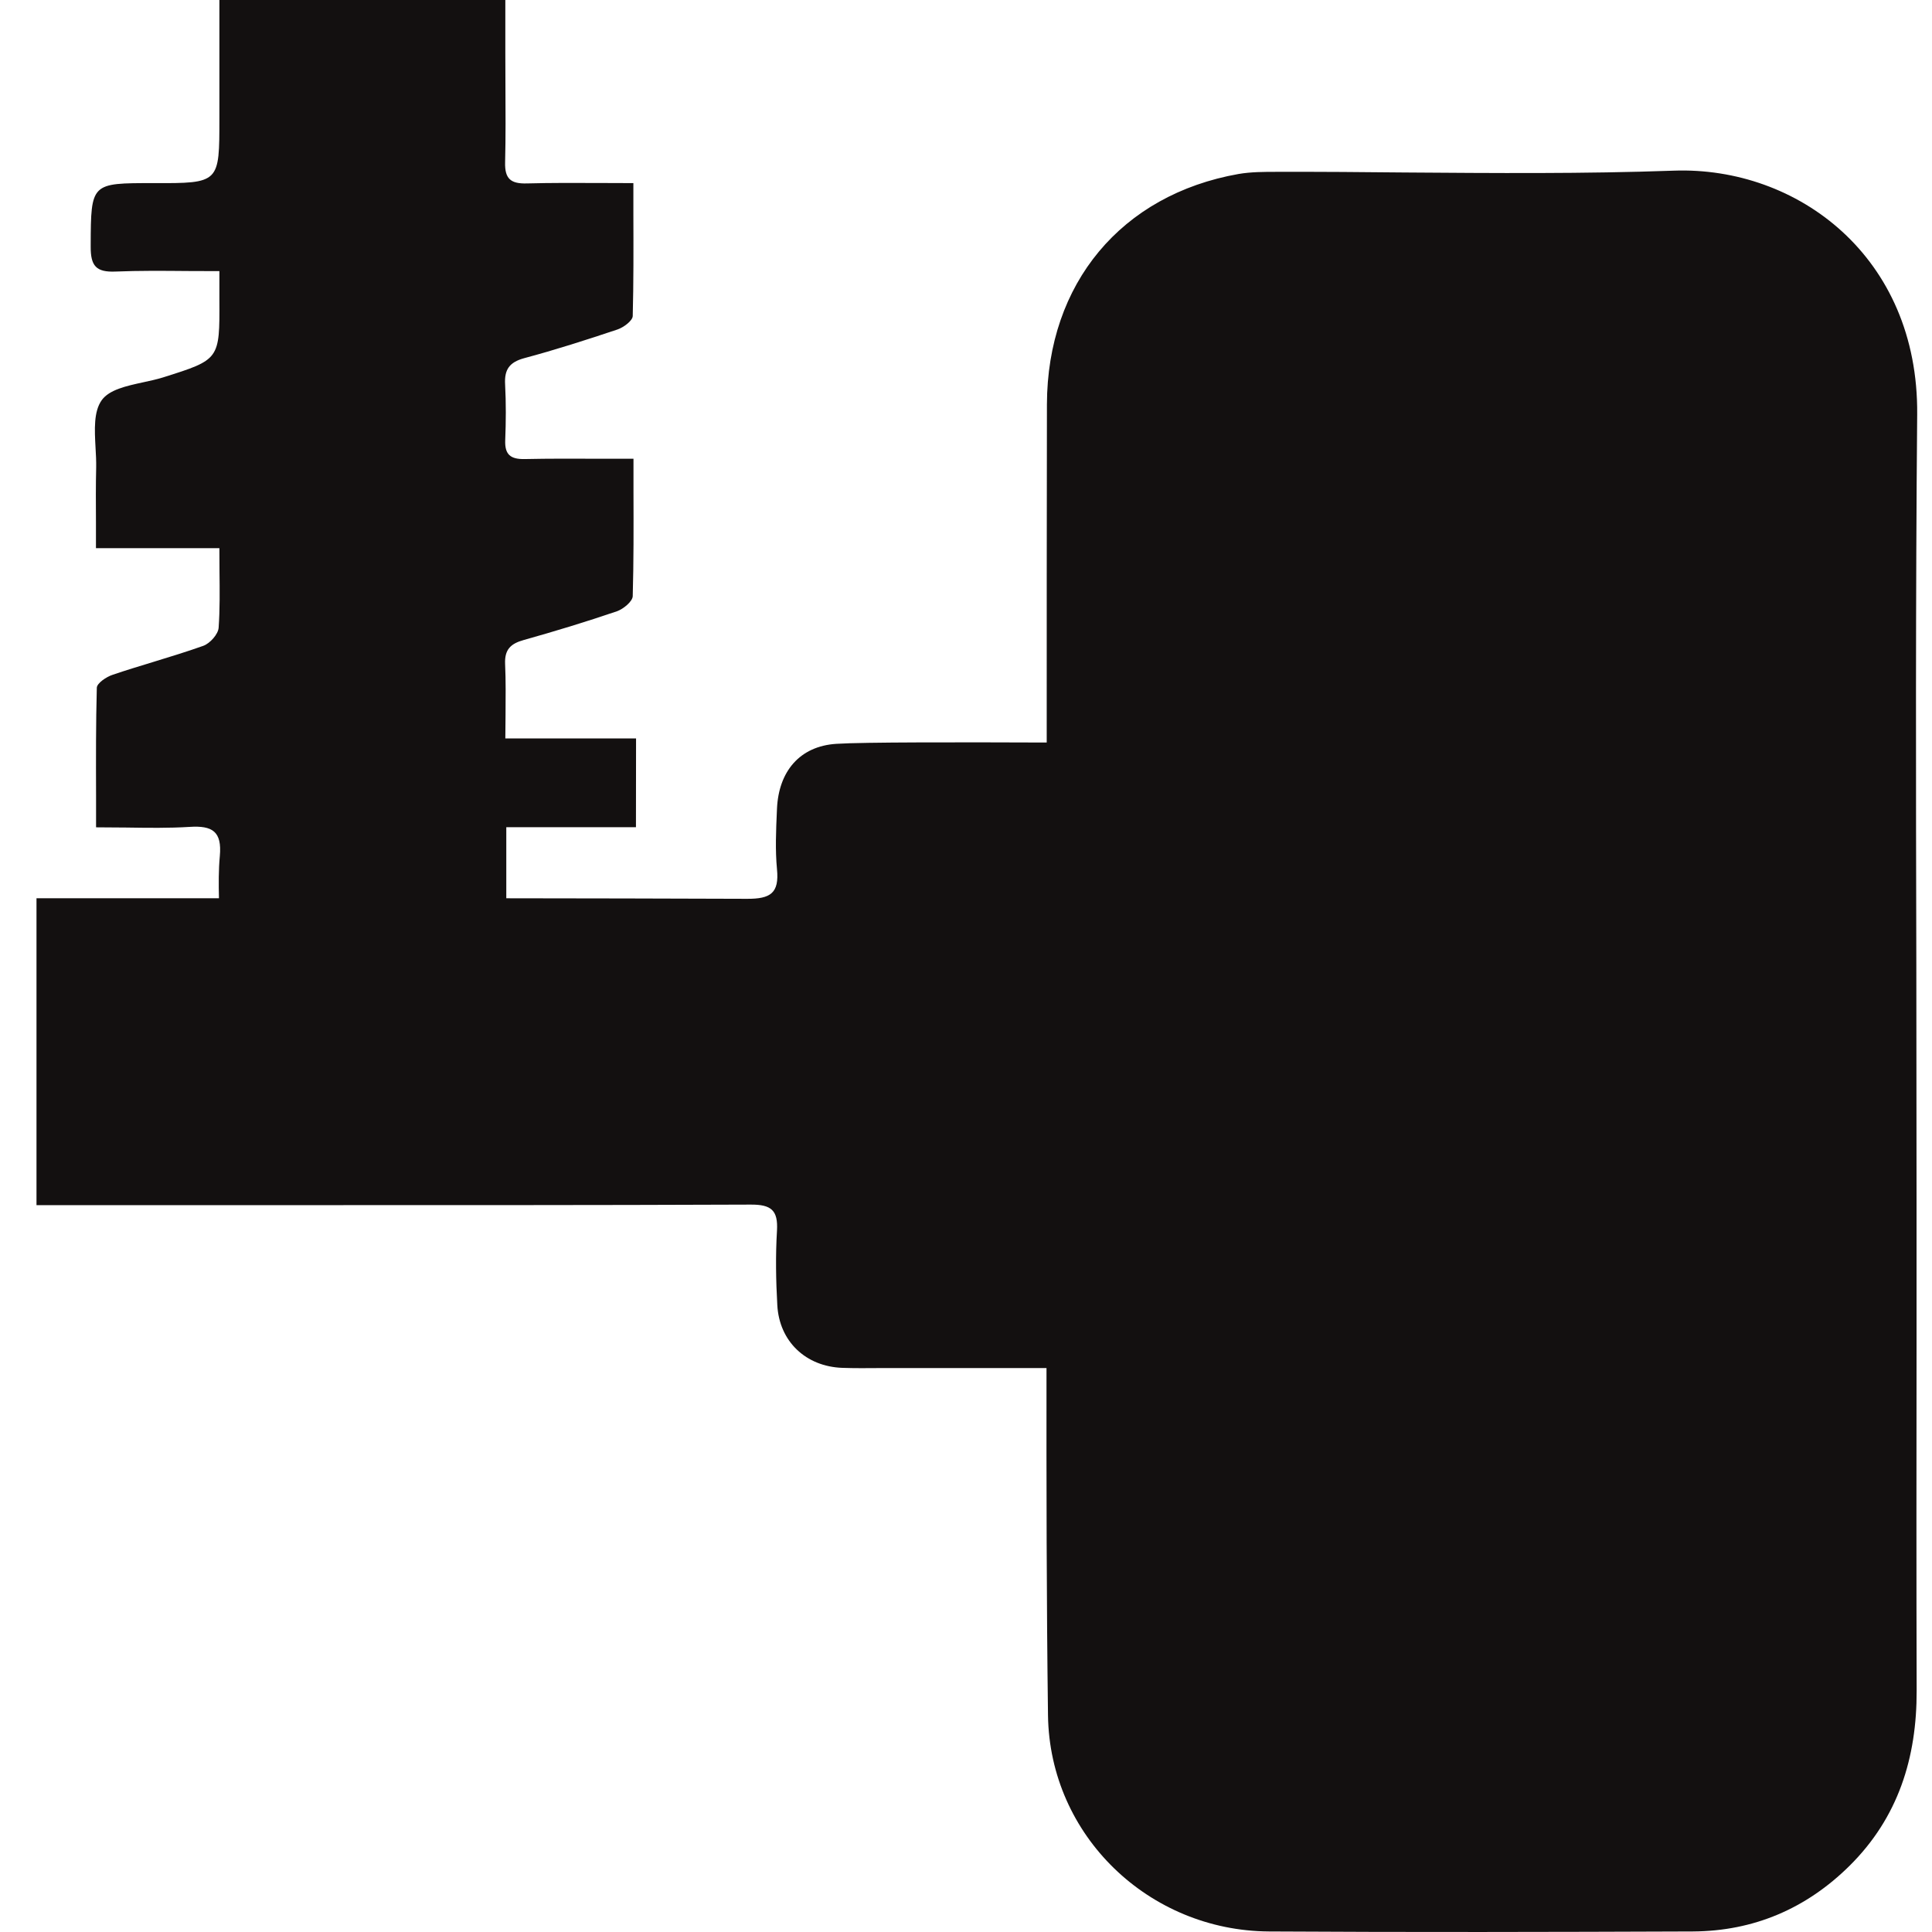 <svg width="18" height="18" viewBox="0 0 18 18" fill="none" xmlns="http://www.w3.org/2000/svg">
<g clip-path="url(#clip0_305_318)">
<path fill-rule="evenodd" clip-rule="evenodd" d="M5.925 7.707H4.717V8.369C5.465 8.37 6.212 8.371 6.96 8.374C7.178 8.375 7.261 8.322 7.239 8.098C7.222 7.92 7.23 7.738 7.238 7.558L7.239 7.535C7.254 7.188 7.45 6.951 7.794 6.93C8.038 6.914 8.957 6.915 9.752 6.918C9.752 5.868 9.752 4.817 9.754 3.767C9.757 2.64 10.448 1.814 11.539 1.621C11.656 1.601 11.777 1.601 11.897 1.601H11.928C12.313 1.6 12.697 1.603 13.082 1.607C13.92 1.613 14.758 1.62 15.594 1.59C16.746 1.549 17.875 2.392 17.862 3.861C17.847 5.574 17.85 7.286 17.854 8.999C17.855 9.723 17.856 10.448 17.856 11.173C17.856 11.63 17.856 12.087 17.856 12.544C17.855 13.613 17.854 14.682 17.857 15.75C17.859 16.378 17.685 16.934 17.232 17.383C16.829 17.782 16.339 17.992 15.771 17.995C14.455 18 13.139 18.003 11.822 17.995C10.705 17.988 9.779 17.104 9.764 15.981C9.75 14.903 9.749 13.824 9.75 12.746C9.126 12.746 8.471 12.746 8.347 12.746C8.297 12.746 8.247 12.746 8.198 12.746C8.081 12.747 7.964 12.748 7.848 12.744C7.508 12.732 7.26 12.498 7.242 12.159C7.229 11.929 7.225 11.697 7.239 11.466C7.25 11.275 7.185 11.222 6.994 11.223C5.501 11.229 4.007 11.228 2.513 11.228C2.091 11.228 1.669 11.228 1.247 11.228H0.34V8.369H0.649C1.112 8.369 1.576 8.369 2.04 8.369C2.037 8.237 2.036 8.106 2.048 7.976C2.069 7.747 1.98 7.69 1.766 7.704C1.573 7.716 1.379 7.713 1.174 7.71C1.083 7.709 0.991 7.708 0.895 7.708C0.895 7.607 0.895 7.508 0.895 7.41C0.894 7.068 0.893 6.738 0.902 6.408C0.903 6.365 0.991 6.306 1.049 6.287C1.172 6.245 1.295 6.208 1.419 6.17C1.578 6.121 1.737 6.073 1.894 6.017C1.956 5.995 2.033 5.909 2.037 5.848C2.049 5.677 2.047 5.505 2.045 5.322C2.044 5.252 2.044 5.18 2.044 5.107H0.894C0.894 5.024 0.894 4.943 0.894 4.865C0.893 4.689 0.892 4.522 0.896 4.355C0.897 4.296 0.894 4.233 0.89 4.169C0.881 4.003 0.872 3.834 0.948 3.728C1.018 3.631 1.176 3.596 1.333 3.562C1.398 3.548 1.462 3.534 1.52 3.516L1.523 3.515C2.046 3.35 2.047 3.35 2.044 2.795C2.044 2.744 2.044 2.693 2.044 2.632L2.044 2.526C1.943 2.526 1.844 2.525 1.746 2.525C1.518 2.523 1.297 2.521 1.077 2.53C0.895 2.538 0.844 2.477 0.845 2.298C0.845 2.291 0.845 2.285 0.845 2.278C0.846 1.994 0.847 1.85 0.919 1.778C0.992 1.705 1.138 1.706 1.432 1.706C1.739 1.707 1.892 1.707 1.969 1.631C2.045 1.555 2.044 1.403 2.044 1.1C2.044 0.835 2.044 0.57 2.044 0.298L2.044 0H4.708L4.708 0.167L4.708 0.493C4.708 0.593 4.708 0.692 4.709 0.792C4.71 1.032 4.712 1.273 4.706 1.513C4.702 1.667 4.76 1.713 4.908 1.709C5.136 1.703 5.364 1.704 5.601 1.705C5.699 1.706 5.799 1.706 5.901 1.706C5.901 1.805 5.901 1.903 5.901 1.999C5.902 2.323 5.903 2.634 5.895 2.945C5.893 2.989 5.809 3.051 5.752 3.07C5.465 3.166 5.176 3.259 4.884 3.337C4.745 3.375 4.698 3.444 4.706 3.582C4.715 3.755 4.714 3.929 4.707 4.102C4.702 4.235 4.756 4.279 4.886 4.277C5.121 4.272 5.356 4.273 5.599 4.274C5.699 4.274 5.799 4.274 5.902 4.274C5.902 4.378 5.902 4.481 5.902 4.582C5.903 4.914 5.904 5.234 5.895 5.554C5.894 5.603 5.808 5.674 5.748 5.695C5.461 5.793 5.171 5.881 4.879 5.963C4.757 5.997 4.7 6.052 4.706 6.187C4.713 6.343 4.711 6.498 4.71 6.662C4.709 6.733 4.708 6.805 4.708 6.88H5.926L5.925 7.707Z" fill="#131010"/>
</g>
<defs>
<clipPath id="clip0_305_318">
<rect width="18" height="18" fill="white"/>
</clipPath>
</defs>
</svg>
